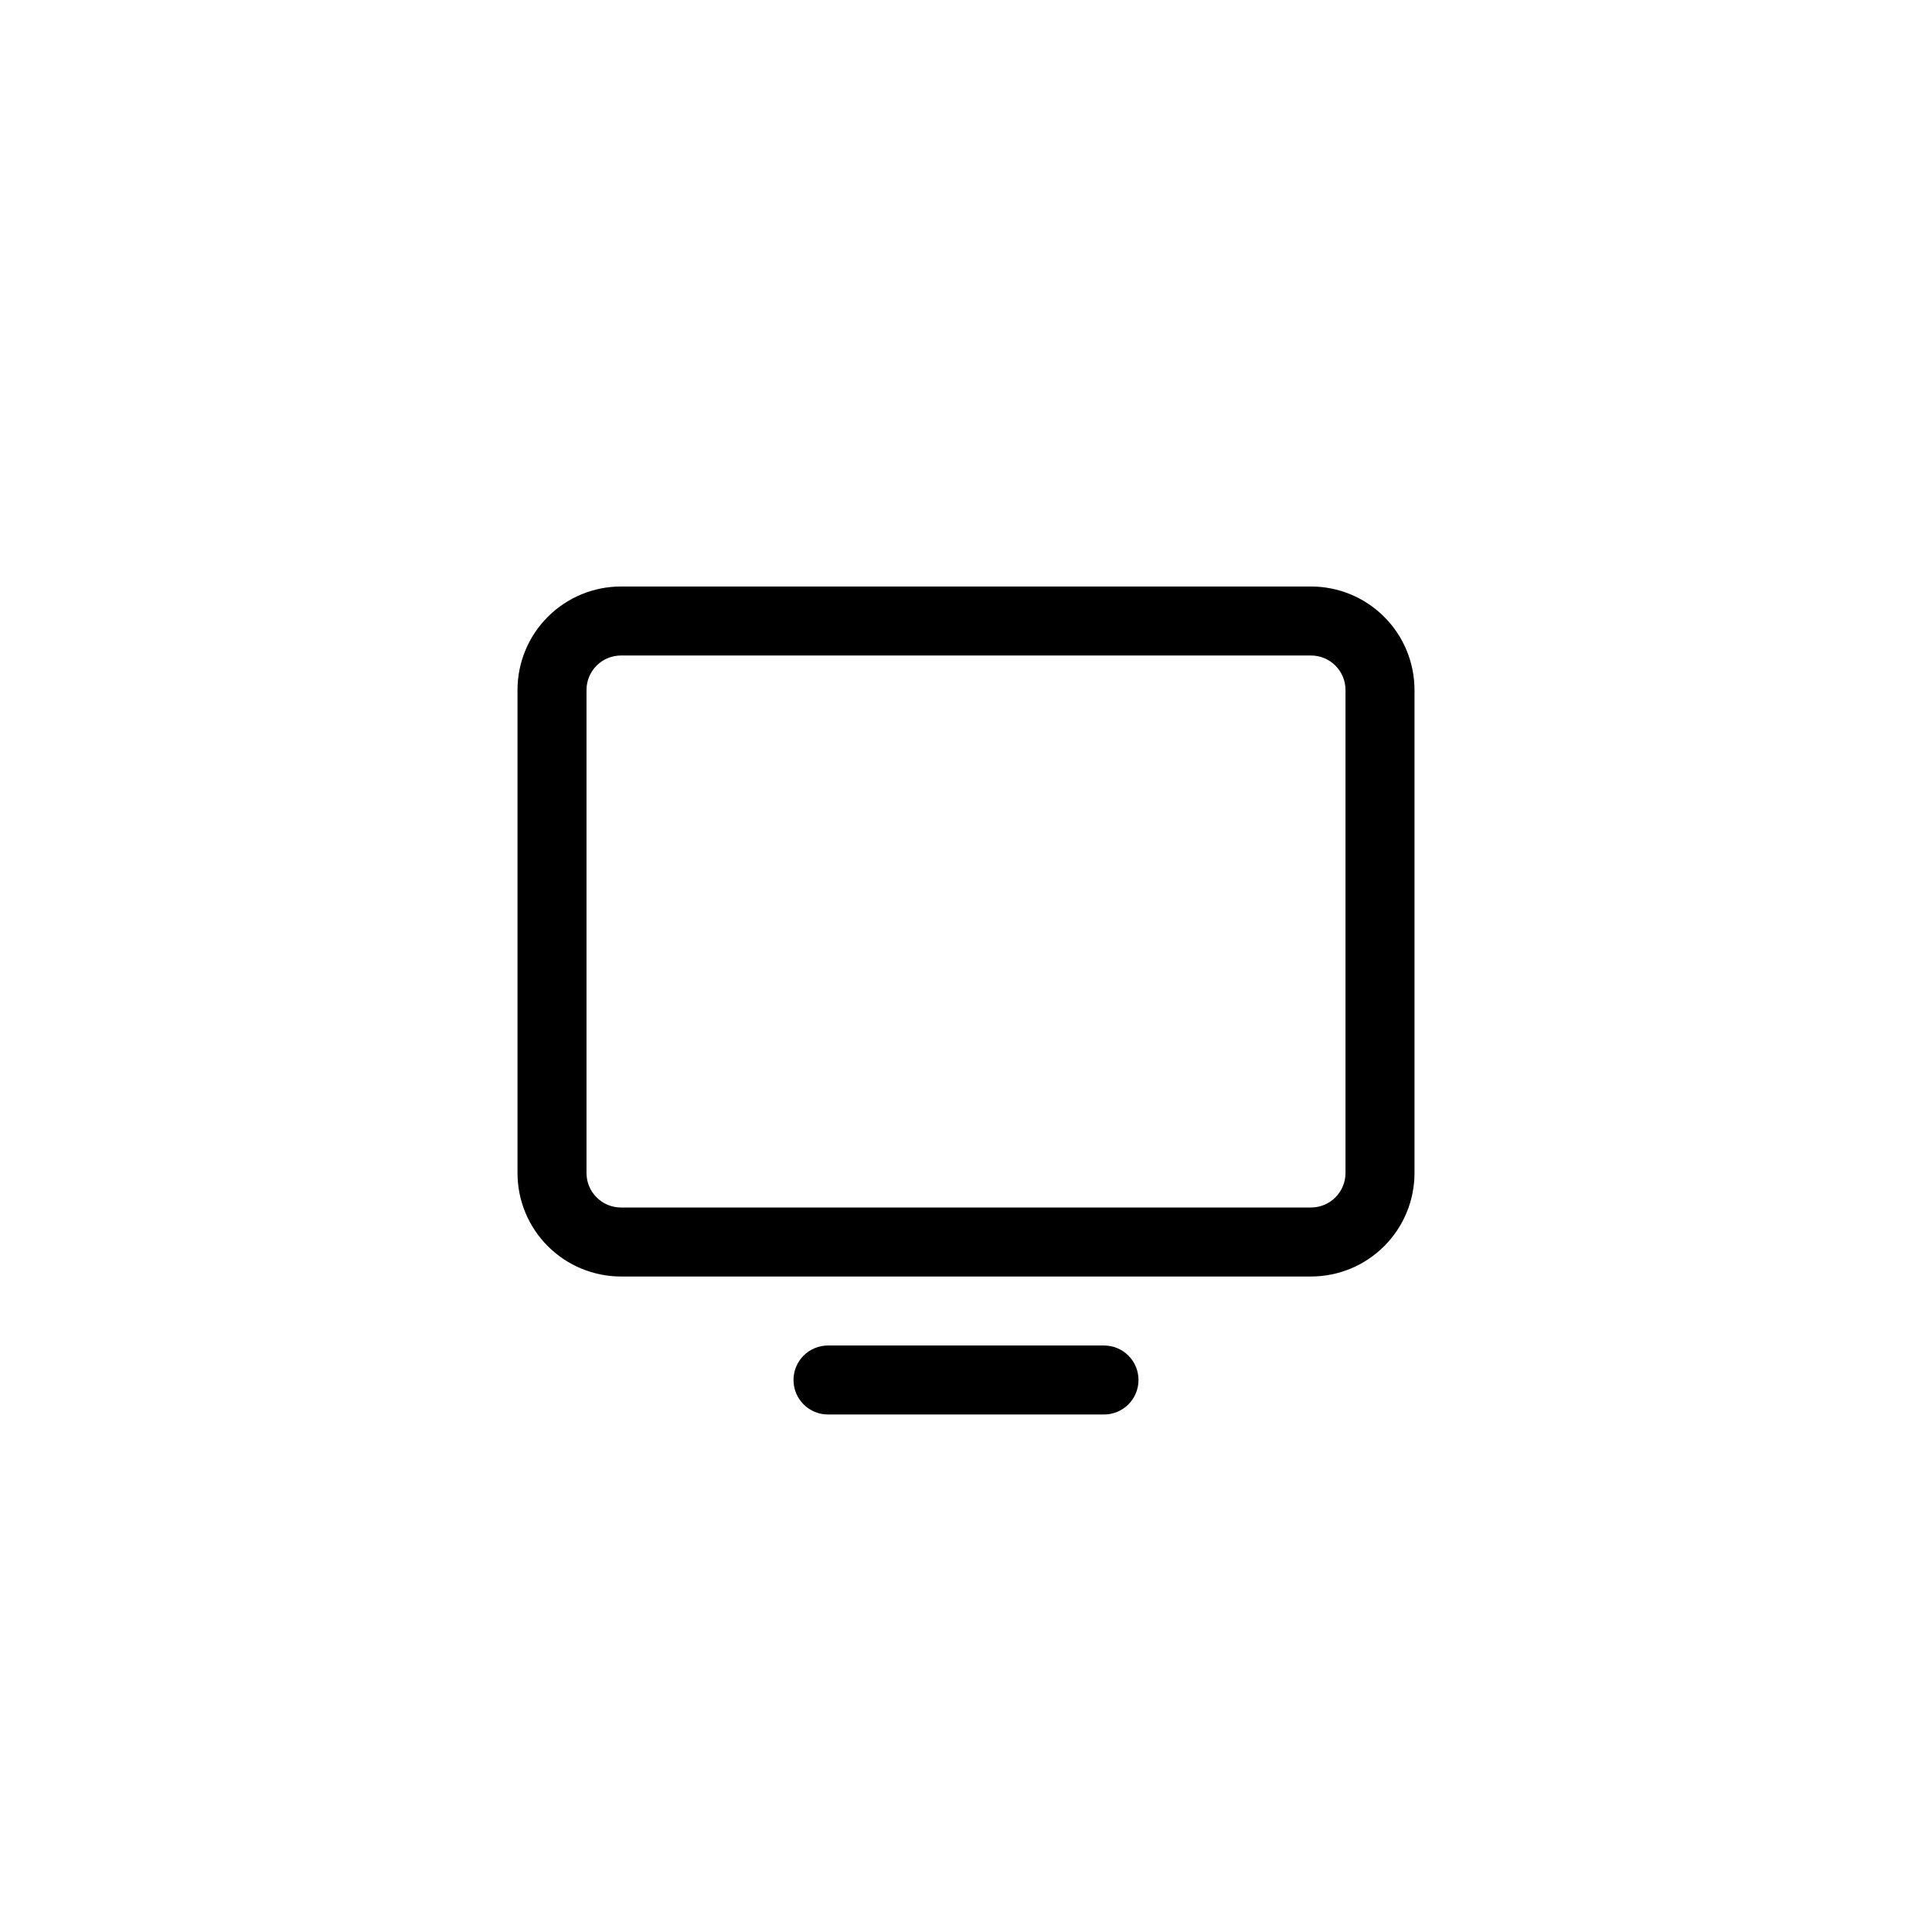 <svg width="56" height="56" viewBox="0 0 56 56" fill="none" xmlns="http://www.w3.org/2000/svg">
<path d="M38 17H18C17.204 17 16.441 17.316 15.879 17.879C15.316 18.441 15 19.204 15 20V34C15 34.796 15.316 35.559 15.879 36.121C16.441 36.684 17.204 37 18 37H38C38.796 37 39.559 36.684 40.121 36.121C40.684 35.559 41 34.796 41 34V20C41 19.204 40.684 18.441 40.121 17.879C39.559 17.316 38.796 17 38 17ZM39 34C39 34.265 38.895 34.52 38.707 34.707C38.52 34.895 38.265 35 38 35H18C17.735 35 17.48 34.895 17.293 34.707C17.105 34.52 17 34.265 17 34V20C17 19.735 17.105 19.48 17.293 19.293C17.48 19.105 17.735 19 18 19H38C38.265 19 38.52 19.105 38.707 19.293C38.895 19.48 39 19.735 39 20V34ZM33 40C33 40.265 32.895 40.52 32.707 40.707C32.52 40.895 32.265 41 32 41H24C23.735 41 23.48 40.895 23.293 40.707C23.105 40.52 23 40.265 23 40C23 39.735 23.105 39.48 23.293 39.293C23.48 39.105 23.735 39 24 39H32C32.265 39 32.52 39.105 32.707 39.293C32.895 39.48 33 39.735 33 40Z" fill="black"/>
</svg>
